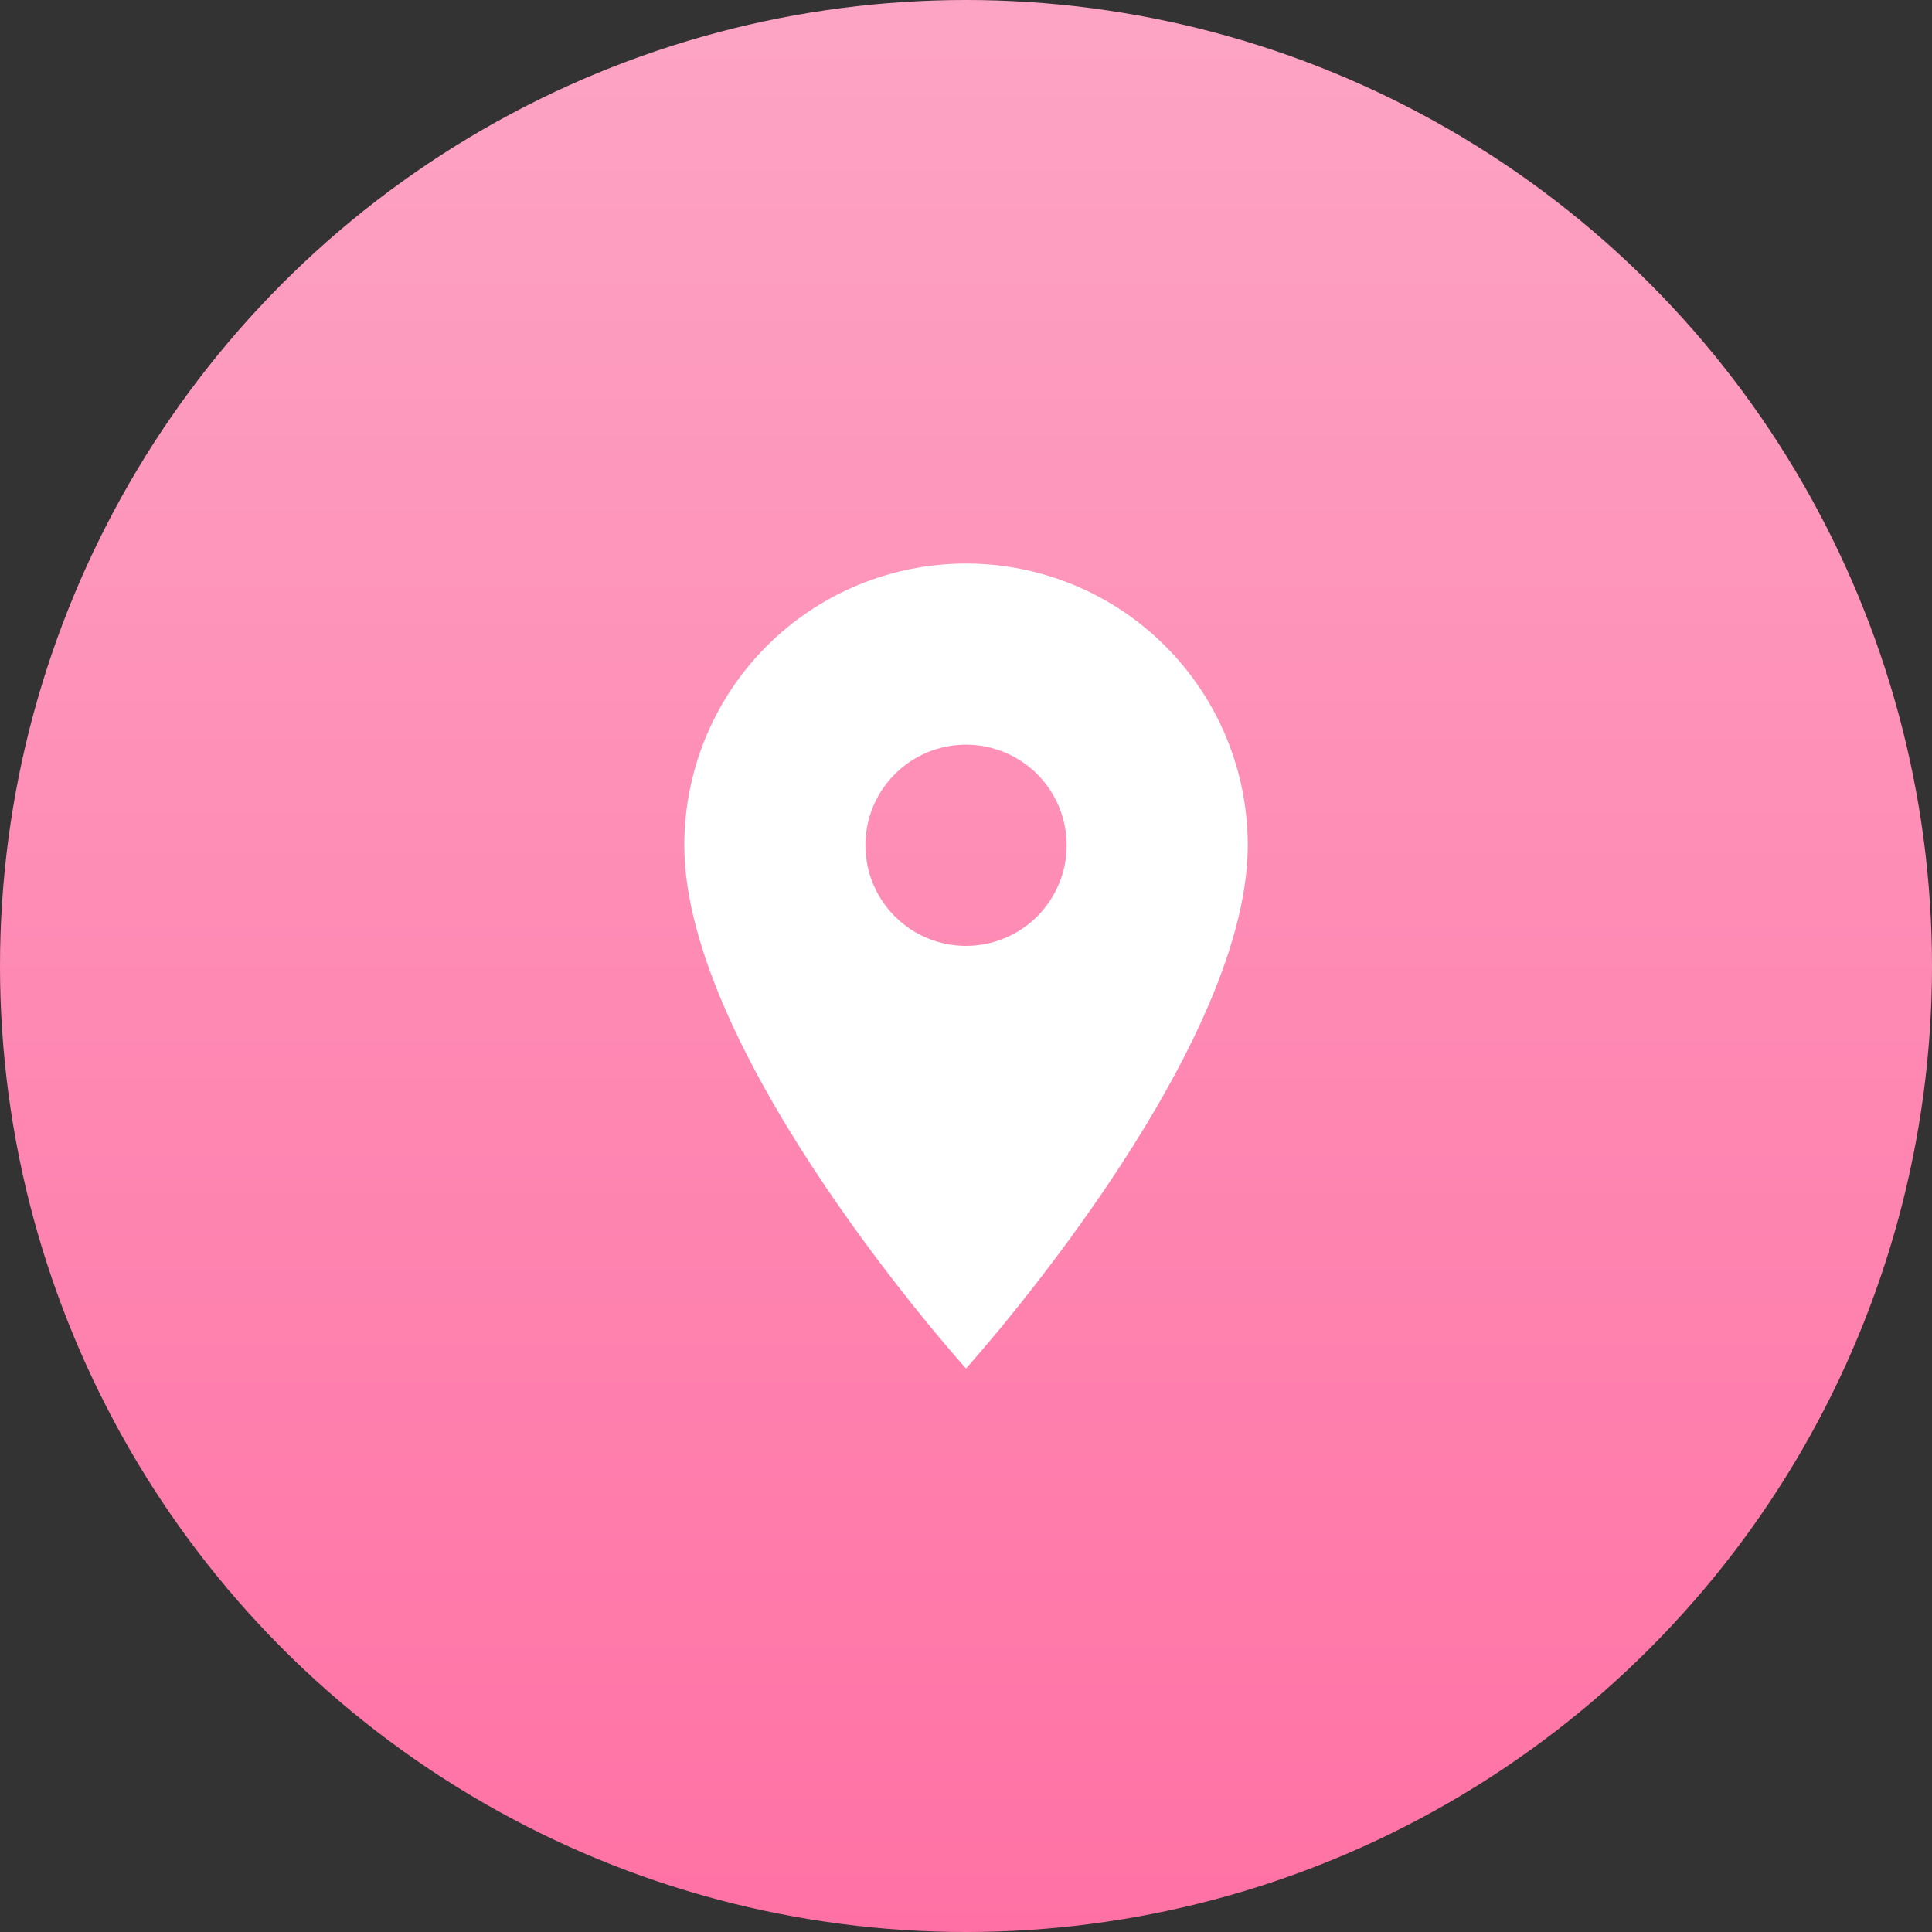 <?xml version="1.0" encoding="UTF-8"?> <svg xmlns="http://www.w3.org/2000/svg" width="32" height="32" viewBox="0 0 32 32" fill="none"><rect x="0" y="0" width="32" height="32" fill="#333333" stroke="none"/><circle cx="16" cy="16" r="16" fill="url(#paint0_linear_142_650)"></circle><path d="M16 15.667C15.558 15.667 15.134 15.491 14.822 15.179C14.509 14.866 14.334 14.442 14.334 14C14.334 13.558 14.509 13.134 14.822 12.822C15.134 12.509 15.558 12.334 16 12.334C16.442 12.334 16.866 12.509 17.179 12.822C17.491 13.134 17.667 13.558 17.667 14C17.667 14.219 17.624 14.436 17.54 14.638C17.456 14.84 17.333 15.024 17.179 15.179C17.024 15.333 16.84 15.456 16.638 15.54C16.436 15.624 16.219 15.667 16 15.667ZM16 9.334C14.762 9.334 13.575 9.825 12.7 10.7C11.825 11.575 11.334 12.762 11.334 14C11.334 17.5 16 22.667 16 22.667C16 22.667 20.667 17.5 20.667 14C20.667 12.762 20.175 11.575 19.3 10.7C18.425 9.825 17.238 9.334 16 9.334Z" fill="white"></path><defs><linearGradient id="paint0_linear_142_650" x1="13.812" y1="0" x2="13.812" y2="32" gradientUnits="userSpaceOnUse"><stop stop-color="#FDA4C4"></stop><stop offset="1" stop-color="#FF71A4"></stop></linearGradient></defs></svg> 